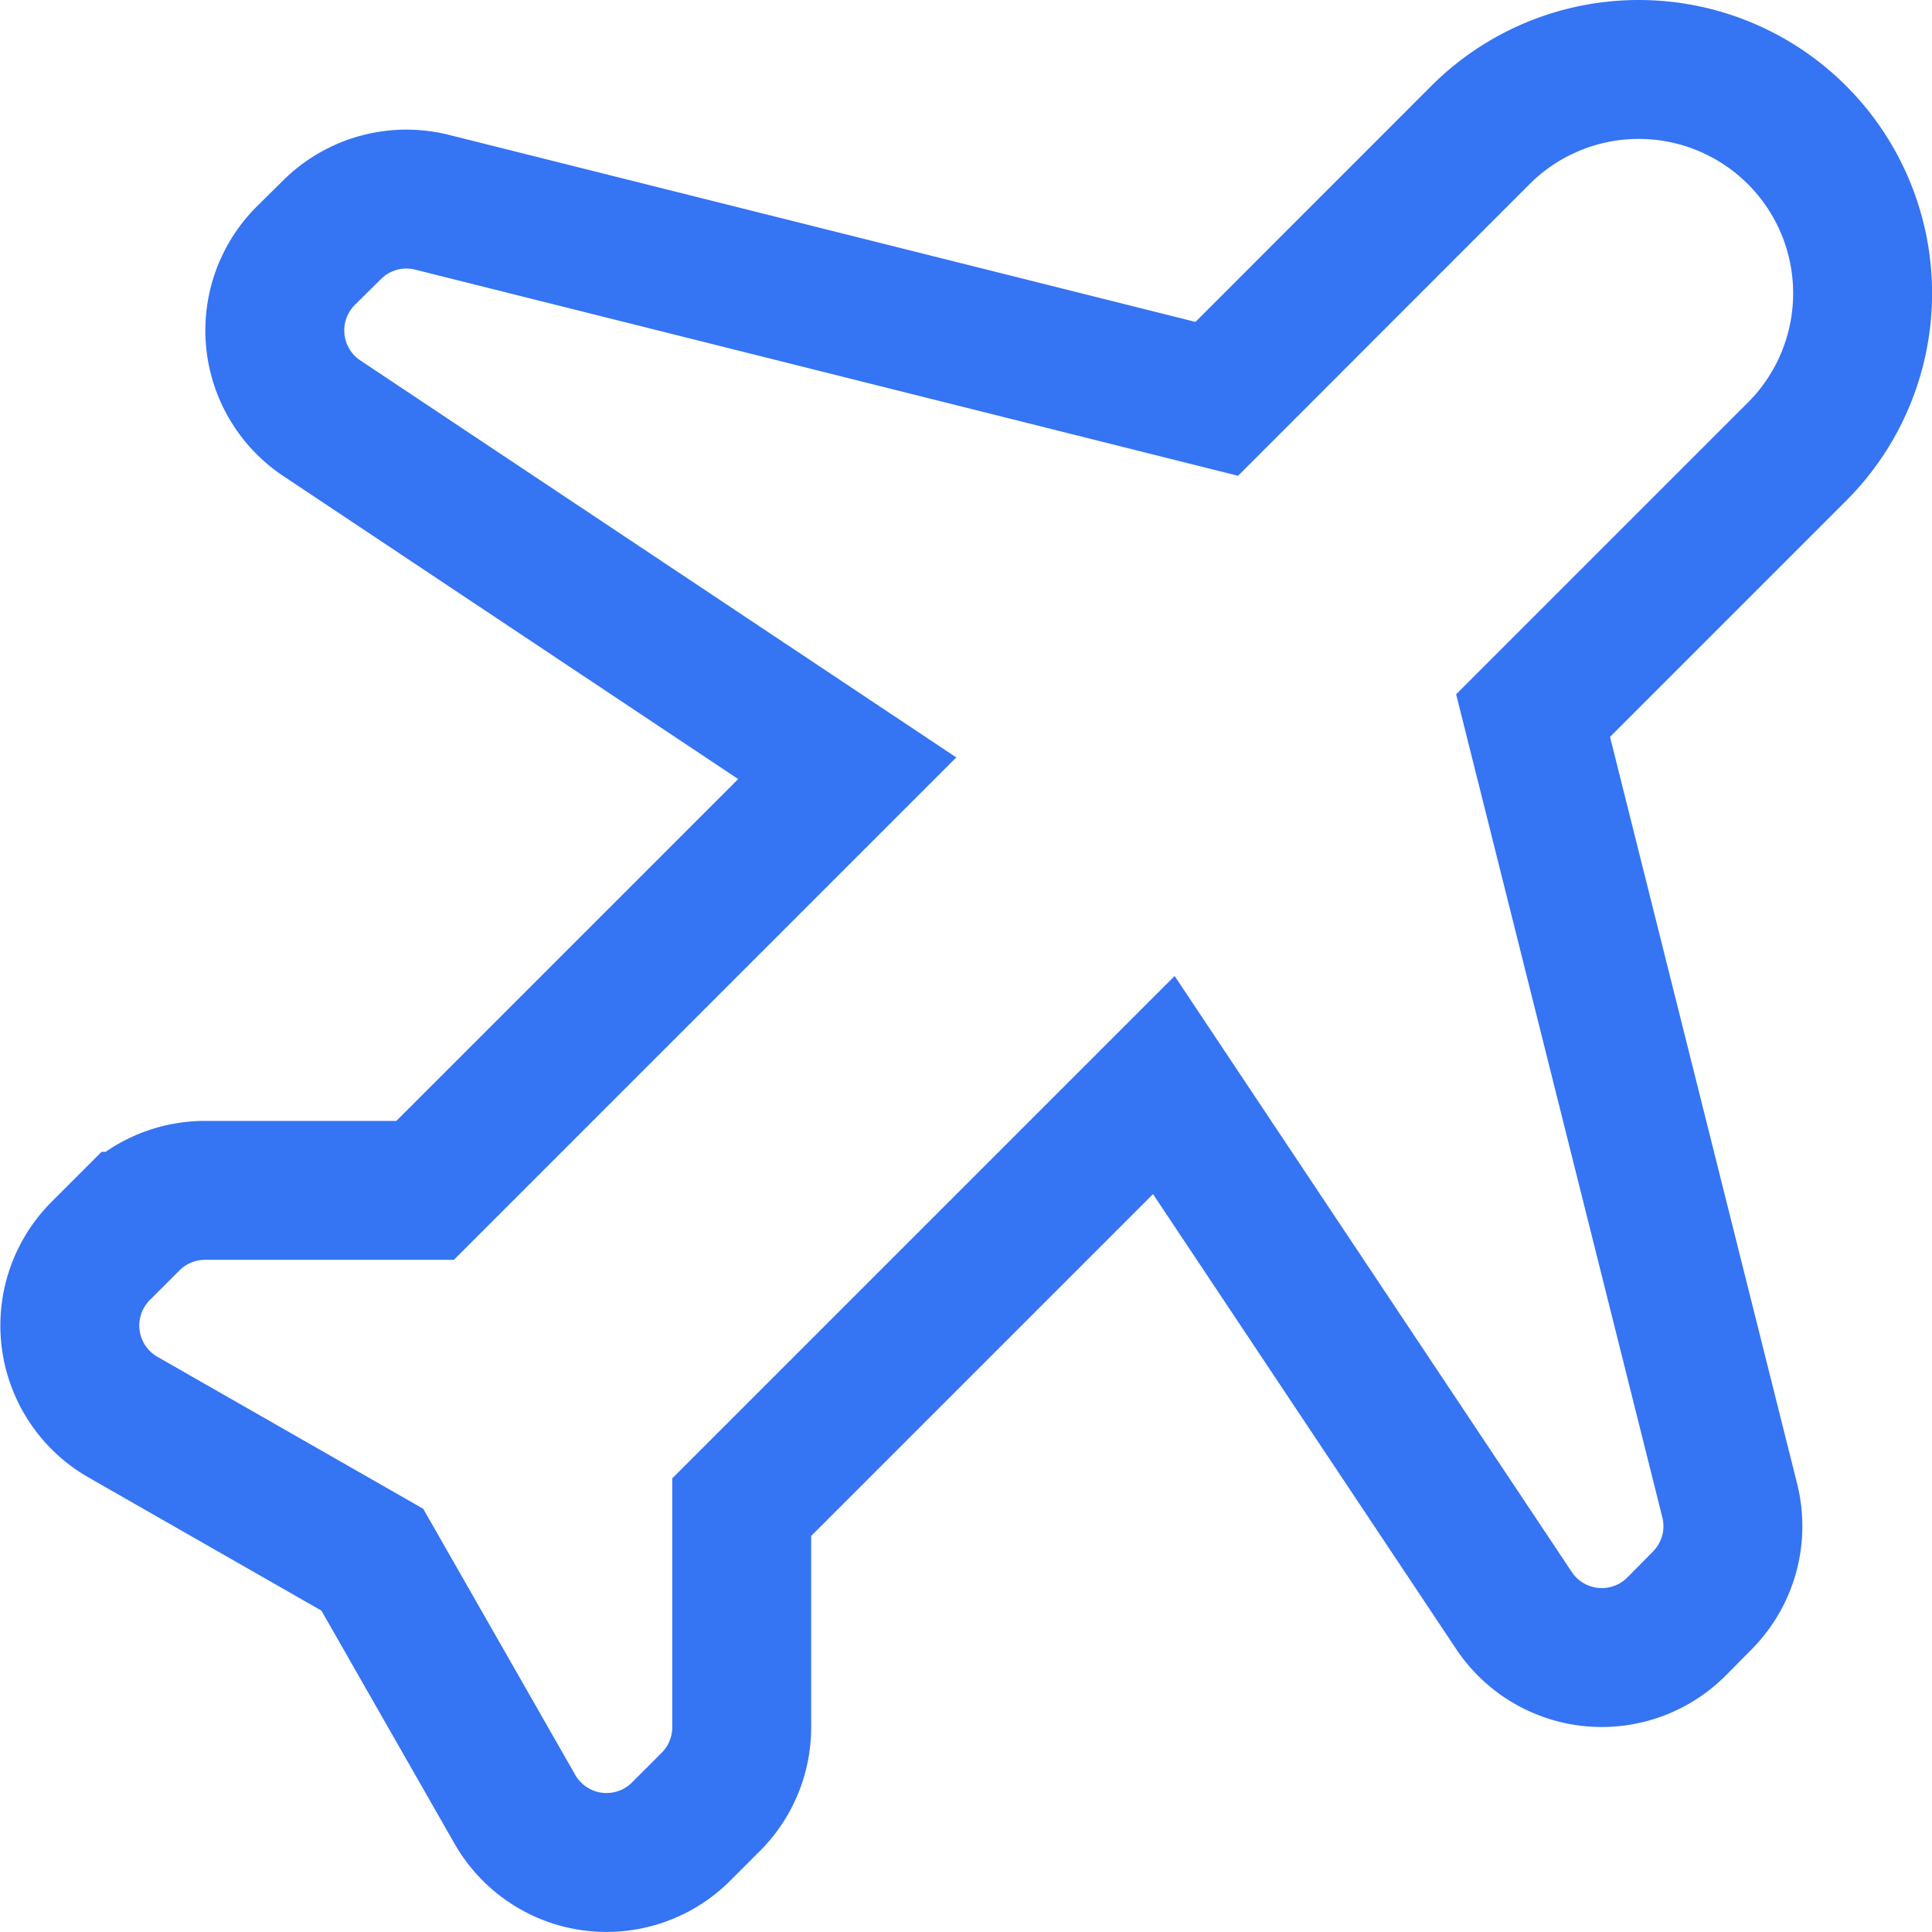<svg xmlns="http://www.w3.org/2000/svg" width="27.814" height="27.814" viewBox="0 0 27.814 27.814"><path id="flight-svgrepo-com" d="M23.442,4.823a3.223,3.223,0,0,1,4.558,0h0a3.223,3.223,0,0,1,0,4.558l-3.8,3.8,2.831,11.3a1.519,1.519,0,0,1-.393,1.437l-.368.372a1.519,1.519,0,0,1-2.345-.225L18.884,18.5l-6.077,6.077v3.169a1.519,1.519,0,0,1-.445,1.074l-.427.427a1.519,1.519,0,0,1-2.393-.32L7.489,25.333,3.9,23.281a1.519,1.519,0,0,1-.321-2.393l.427-.427a1.52,1.52,0,0,1,1.074-.445H8.249l6.077-6.077L6.762,8.9a1.519,1.519,0,0,1-.225-2.345l.372-.368A1.519,1.519,0,0,1,8.346,5.79l11.3,2.831Z" transform="translate(-2.129 -2.879)" fill="none" stroke="#3574f3" stroke-width="2"></path></svg>